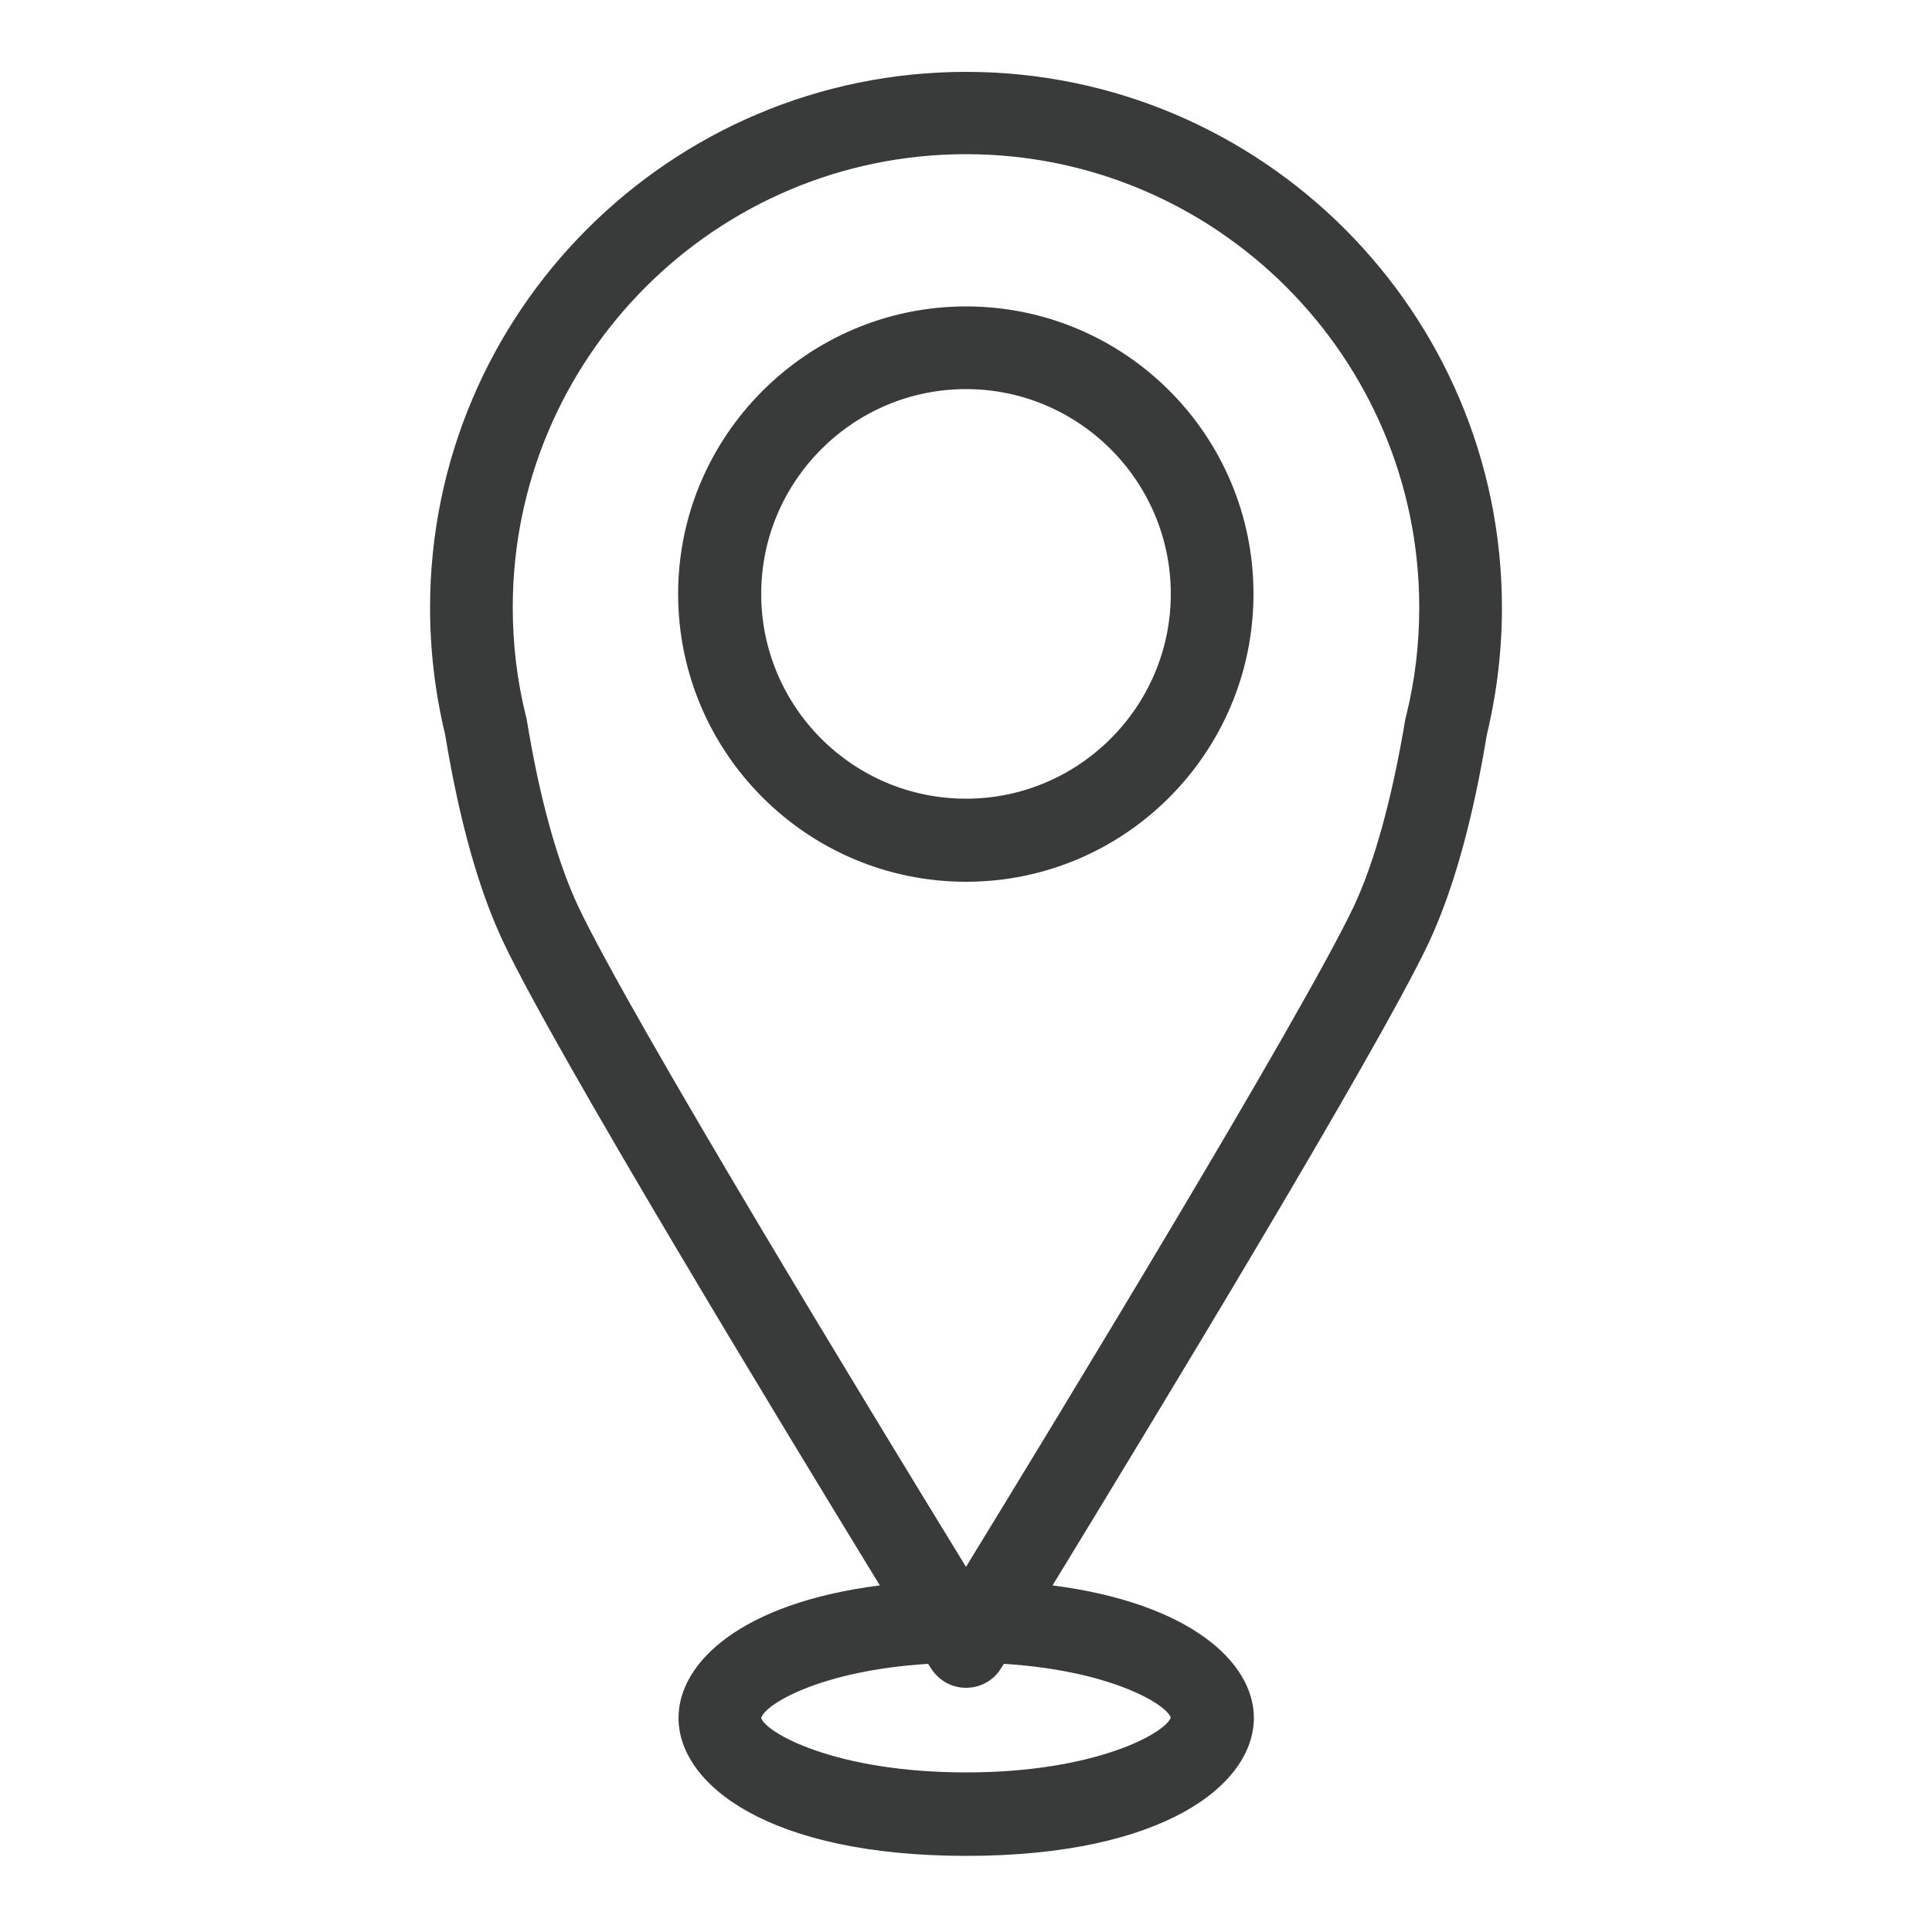 <svg xmlns="http://www.w3.org/2000/svg" xmlns:xlink="http://www.w3.org/1999/xlink" id="Ebene_1" x="0px" y="0px" viewBox="0 0 500 500" style="enable-background:new 0 0 500 500;" xml:space="preserve"> <style type="text/css"> .st0{fill:#393A3A;} </style> <path class="st0" d="M363.9,185.3c-0.1,0.3-0.1,0.6-0.2,0.8c-3.4,20.4-8,37.2-13.4,48.6c-13.8,28.9-76.6,132.1-100.3,170.8 c-23.8-38.8-86.6-141.9-100.3-170.8c-5.4-11.4-10.1-28.2-13.4-48.6c-0.1-0.3-0.1-0.6-0.2-0.8c-2.3-9.2-3.4-18.7-3.4-28.1 c0-64.7,52.6-117.3,117.3-117.3c64.7,0,117.3,52.6,117.3,117.3C367.3,166.7,366.2,176.1,363.9,185.3L363.9,185.3z M303,444.5 c-1.4,4-19.4,14.2-53,14.2c-34,0-52-10.4-53-14.1c1-3.6,15.6-12.3,43.2-14c0.3,0.5,0.6,0.9,0.7,1.1c2,3.2,5.4,5.1,9.1,5.1 c3.7,0,7.2-1.9,9.1-5.1c0.1-0.2,0.4-0.6,0.7-1.1C287.1,432.3,301.7,440.9,303,444.5L303,444.5z M384.8,190.1 c2.6-10.8,3.9-21.8,3.9-32.8c0-76.5-62.2-138.7-138.7-138.7c-76.5,0-138.7,62.2-138.7,138.7c0,11,1.3,22,3.9,32.8 c3.7,22.5,8.8,40.6,15.2,54c13.6,28.6,71,123.2,97.3,166.2c-35.6,4.5-52.1,19.8-52.1,34.3c0,17.2,23.3,35.7,74.5,35.7 c51.1,0,74.4-18.5,74.4-35.7c0-14.4-16.5-29.7-52.1-34.3c26.3-43.1,83.7-137.6,97.3-166.2C376,230.7,381.1,212.6,384.8,190.1 L384.8,190.1z"></path> <path class="st0" d="M250,206.7c-29.3,0-53-23.8-53-53c0-29.2,23.8-53,53-53c29.2,0,53,23.8,53,53C303,182.9,279.2,206.7,250,206.7 L250,206.7z M250,79.3c-41,0-74.5,33.4-74.5,74.4c0,41.1,33.4,74.5,74.5,74.5s74.4-33.4,74.4-74.5C324.4,112.6,291.1,79.3,250,79.3 L250,79.3z"></path> </svg>